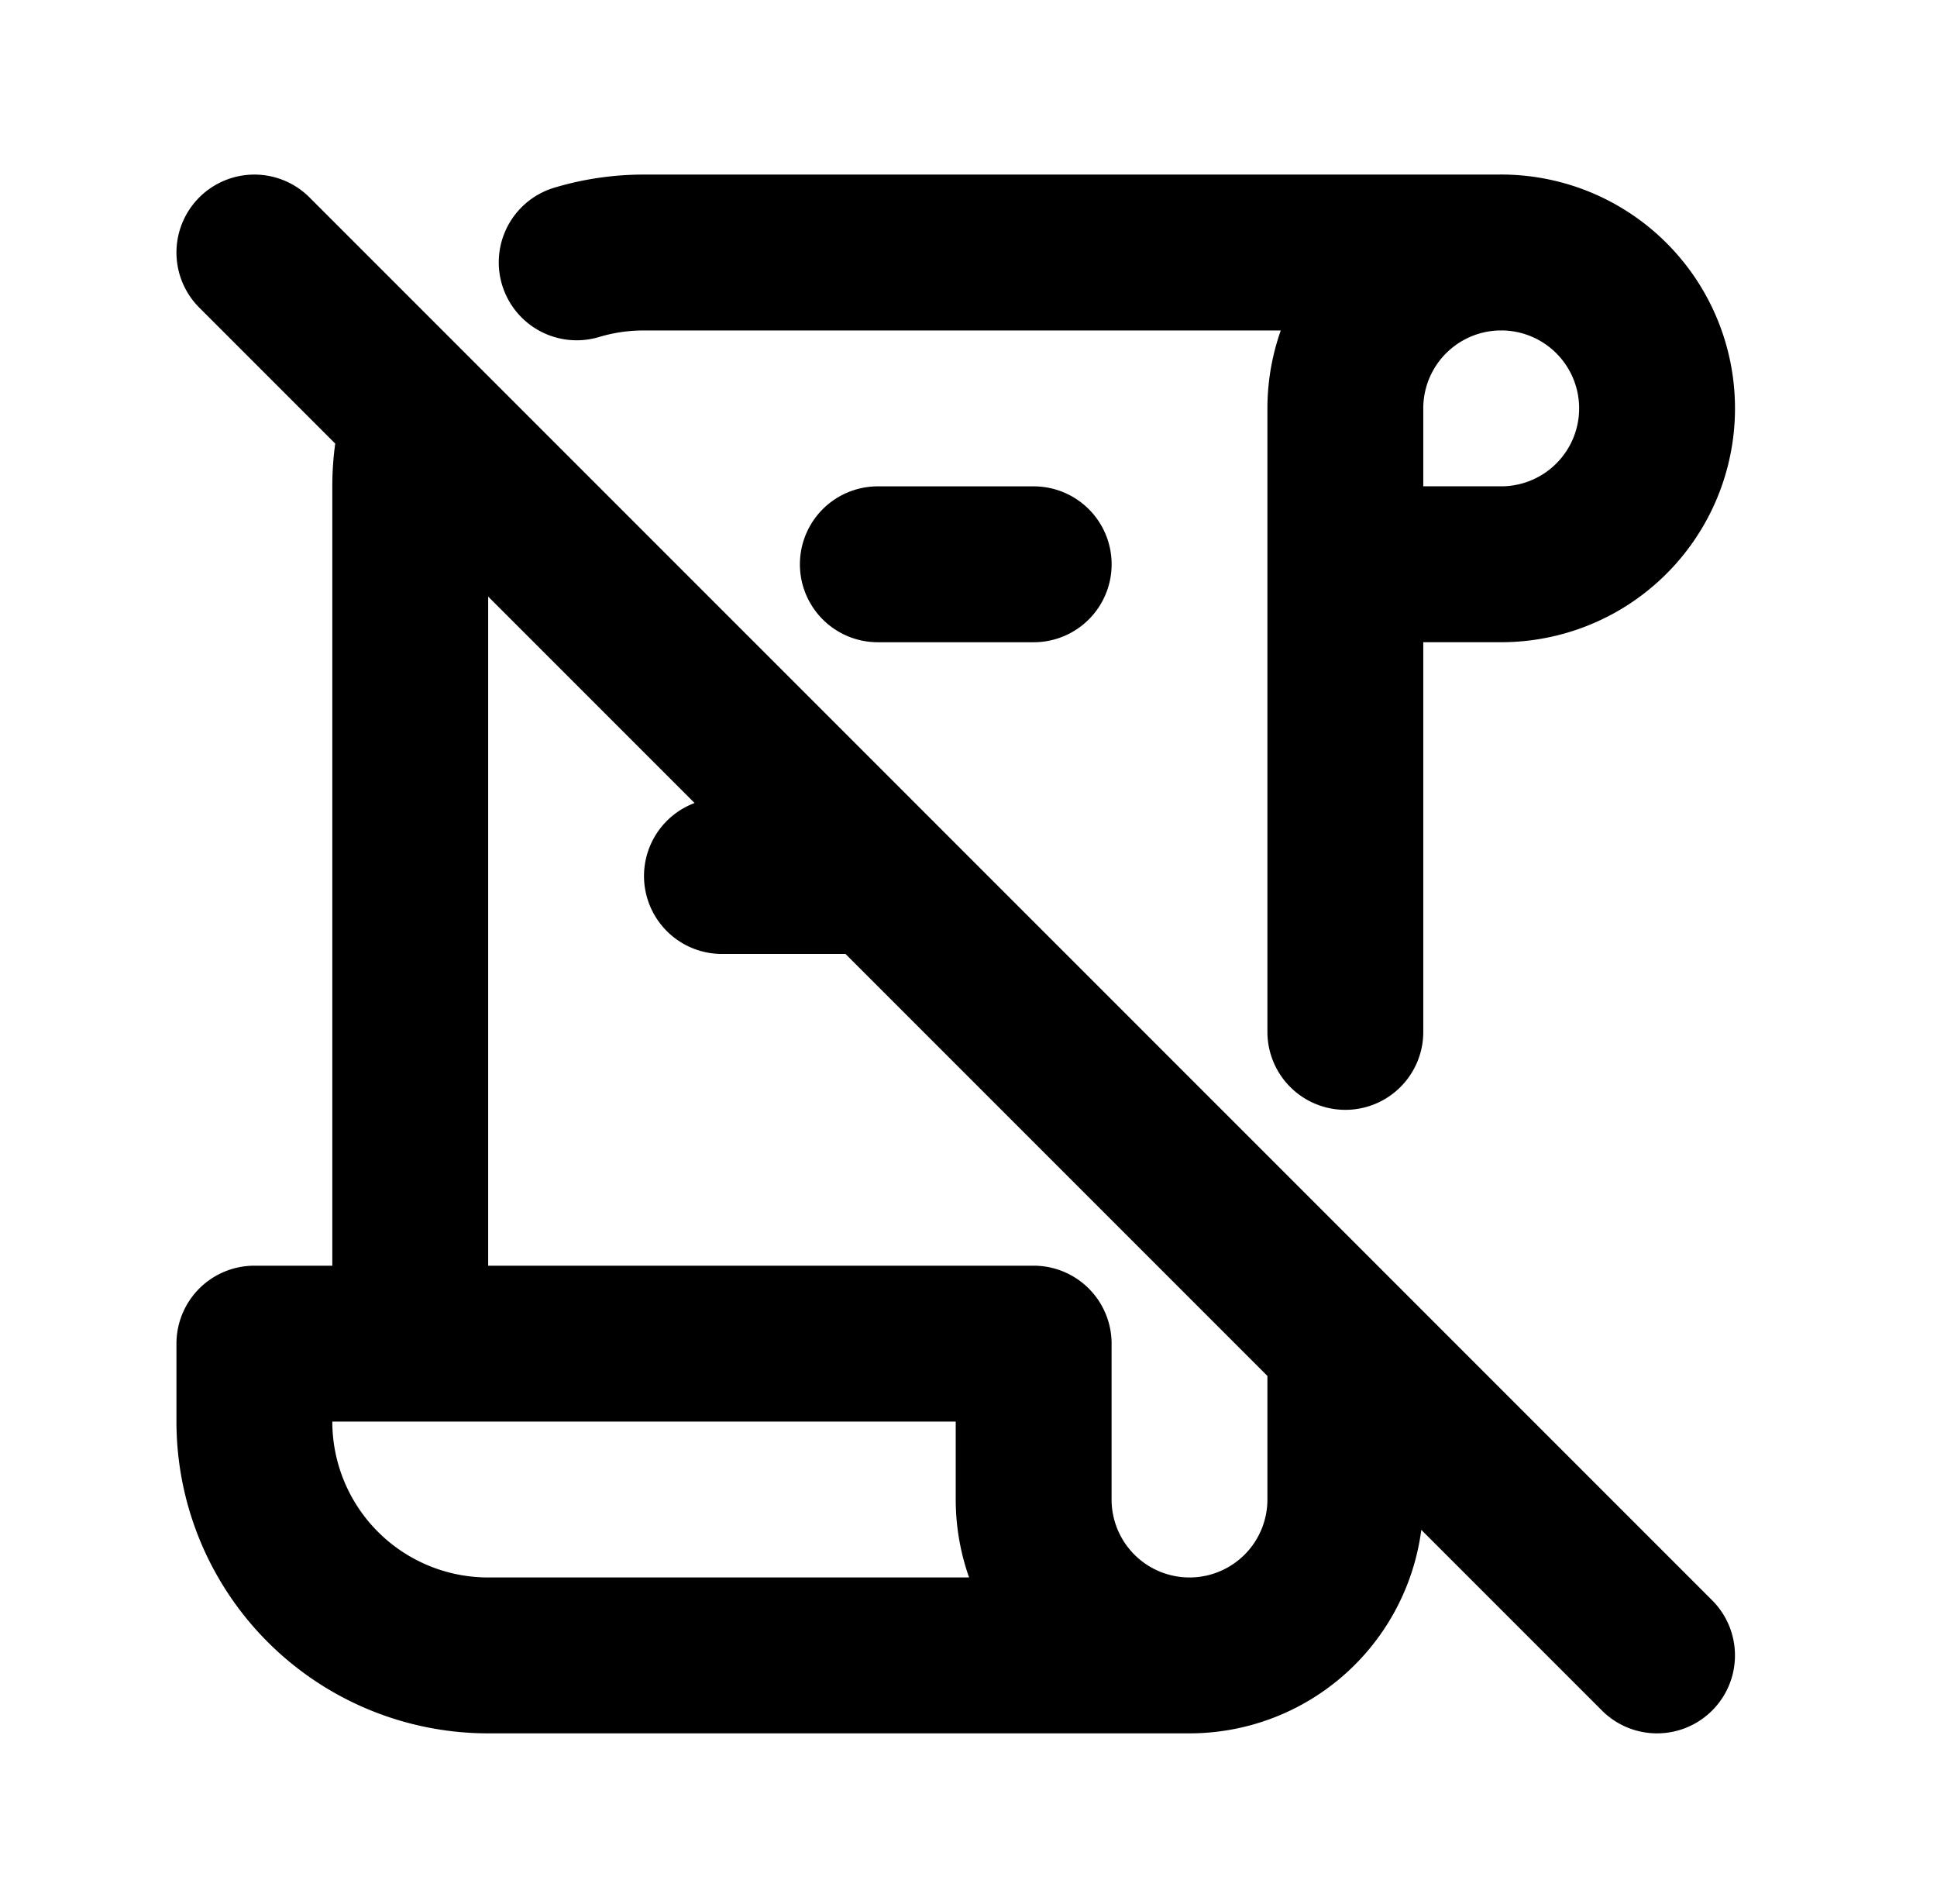 <svg xmlns="http://www.w3.org/2000/svg" width="58" height="57" fill="none"><mask id="a" width="57" height="57" x="0" y="0" maskUnits="userSpaceOnUse" style="mask-type:luminance"><path fill="#fff" d="M56.617.56h-56v56h56v-56Z"/></mask><g stroke="#000" stroke-linecap="round" stroke-linejoin="round" stroke-width="4.667" mask="url(#a)"><path d="M35.617 49.56h-21a7 7 0 0 1-7-7v-2.334h23.334v4.667a4.667 4.667 0 0 0 4.666 4.667Zm0 0a4.667 4.667 0 0 0 4.667-4.667v-4.667m0-9.333V12.226a4.667 4.667 0 1 1 4.666 4.667h-4.666M44.95 7.56H19.284a6.986 6.986 0 0 0-2.016.294m-4.7 4.725a7.002 7.002 0 0 0-.284 1.98v25.667m14.001-23.332h4.667m-9.335 9.332h4.667M7.617 7.56l42 42"/></g></svg>